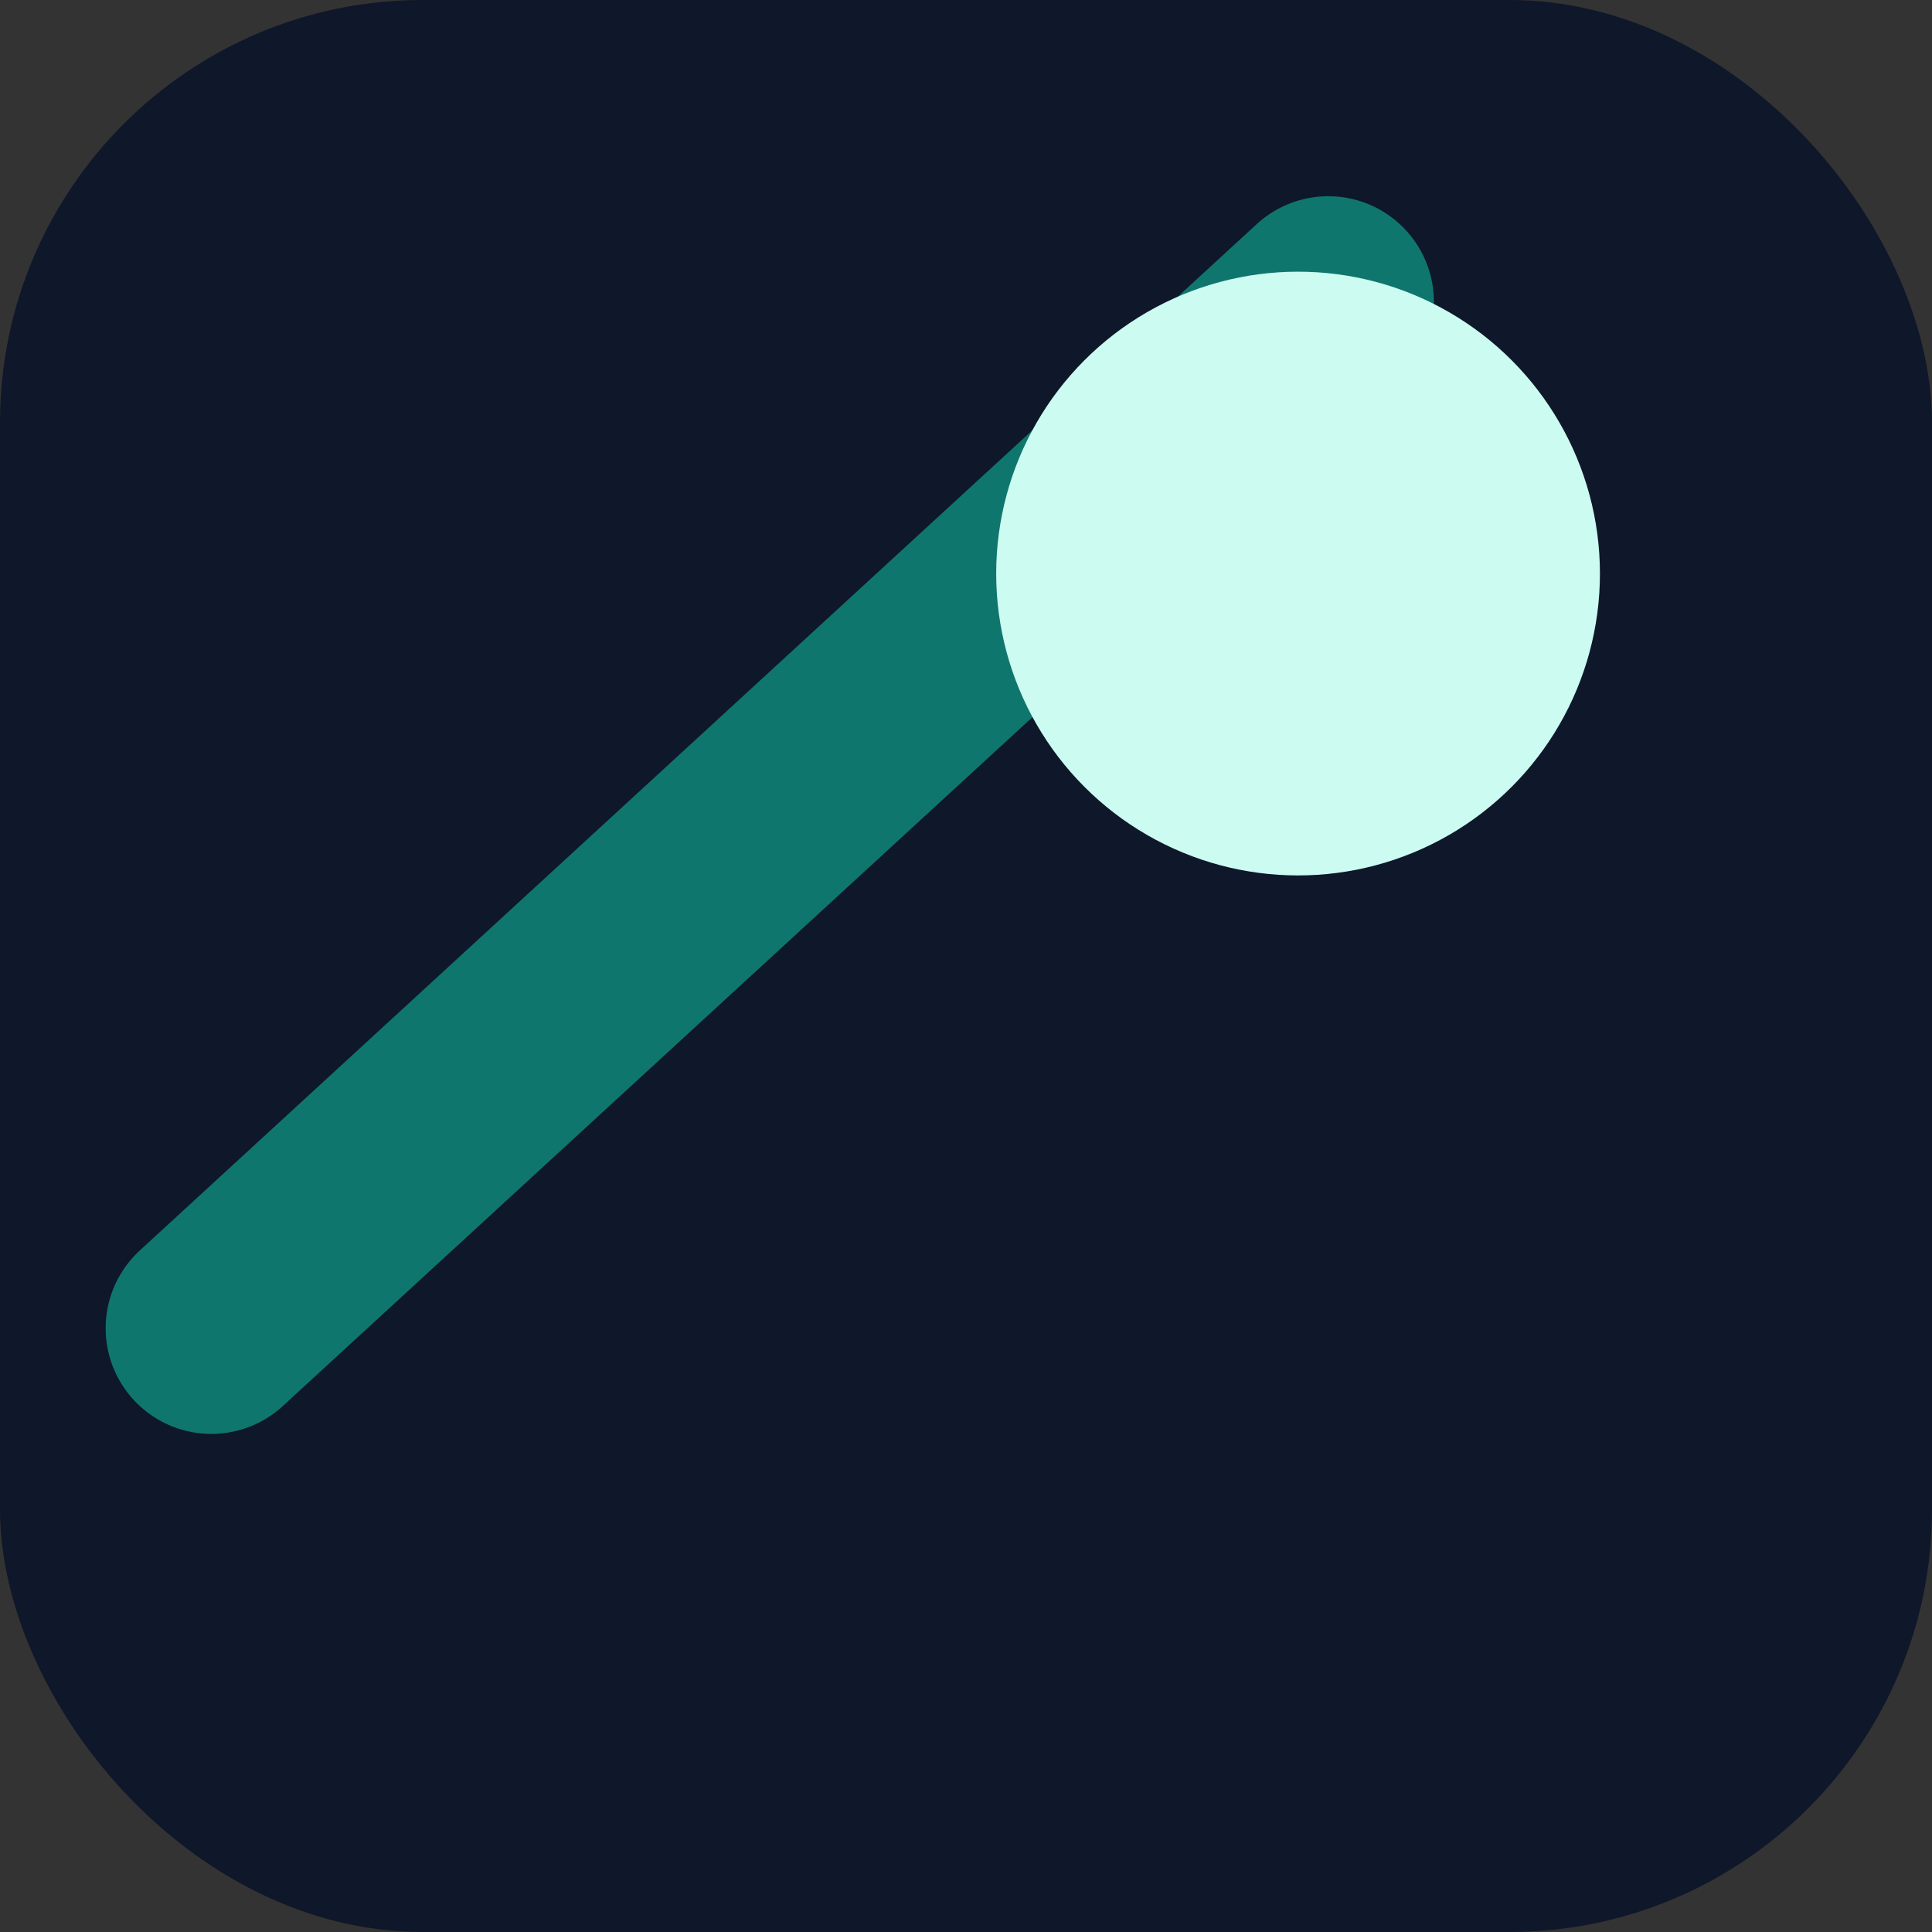 <svg xmlns="http://www.w3.org/2000/svg" viewBox="0 0 128 128" fill="none">
  <rect x="0" y="0" width="128" height="128" fill="#333333" stroke="none"/>
  <rect width="128" height="128" rx="28" fill="#0F172A"/>
  <path d="M14 88 L88 20" stroke="#0F766E" stroke-width="14" stroke-linecap="round"/>
  <circle cx="86" cy="38" r="20" fill="#CCFBF1"/>
</svg>
